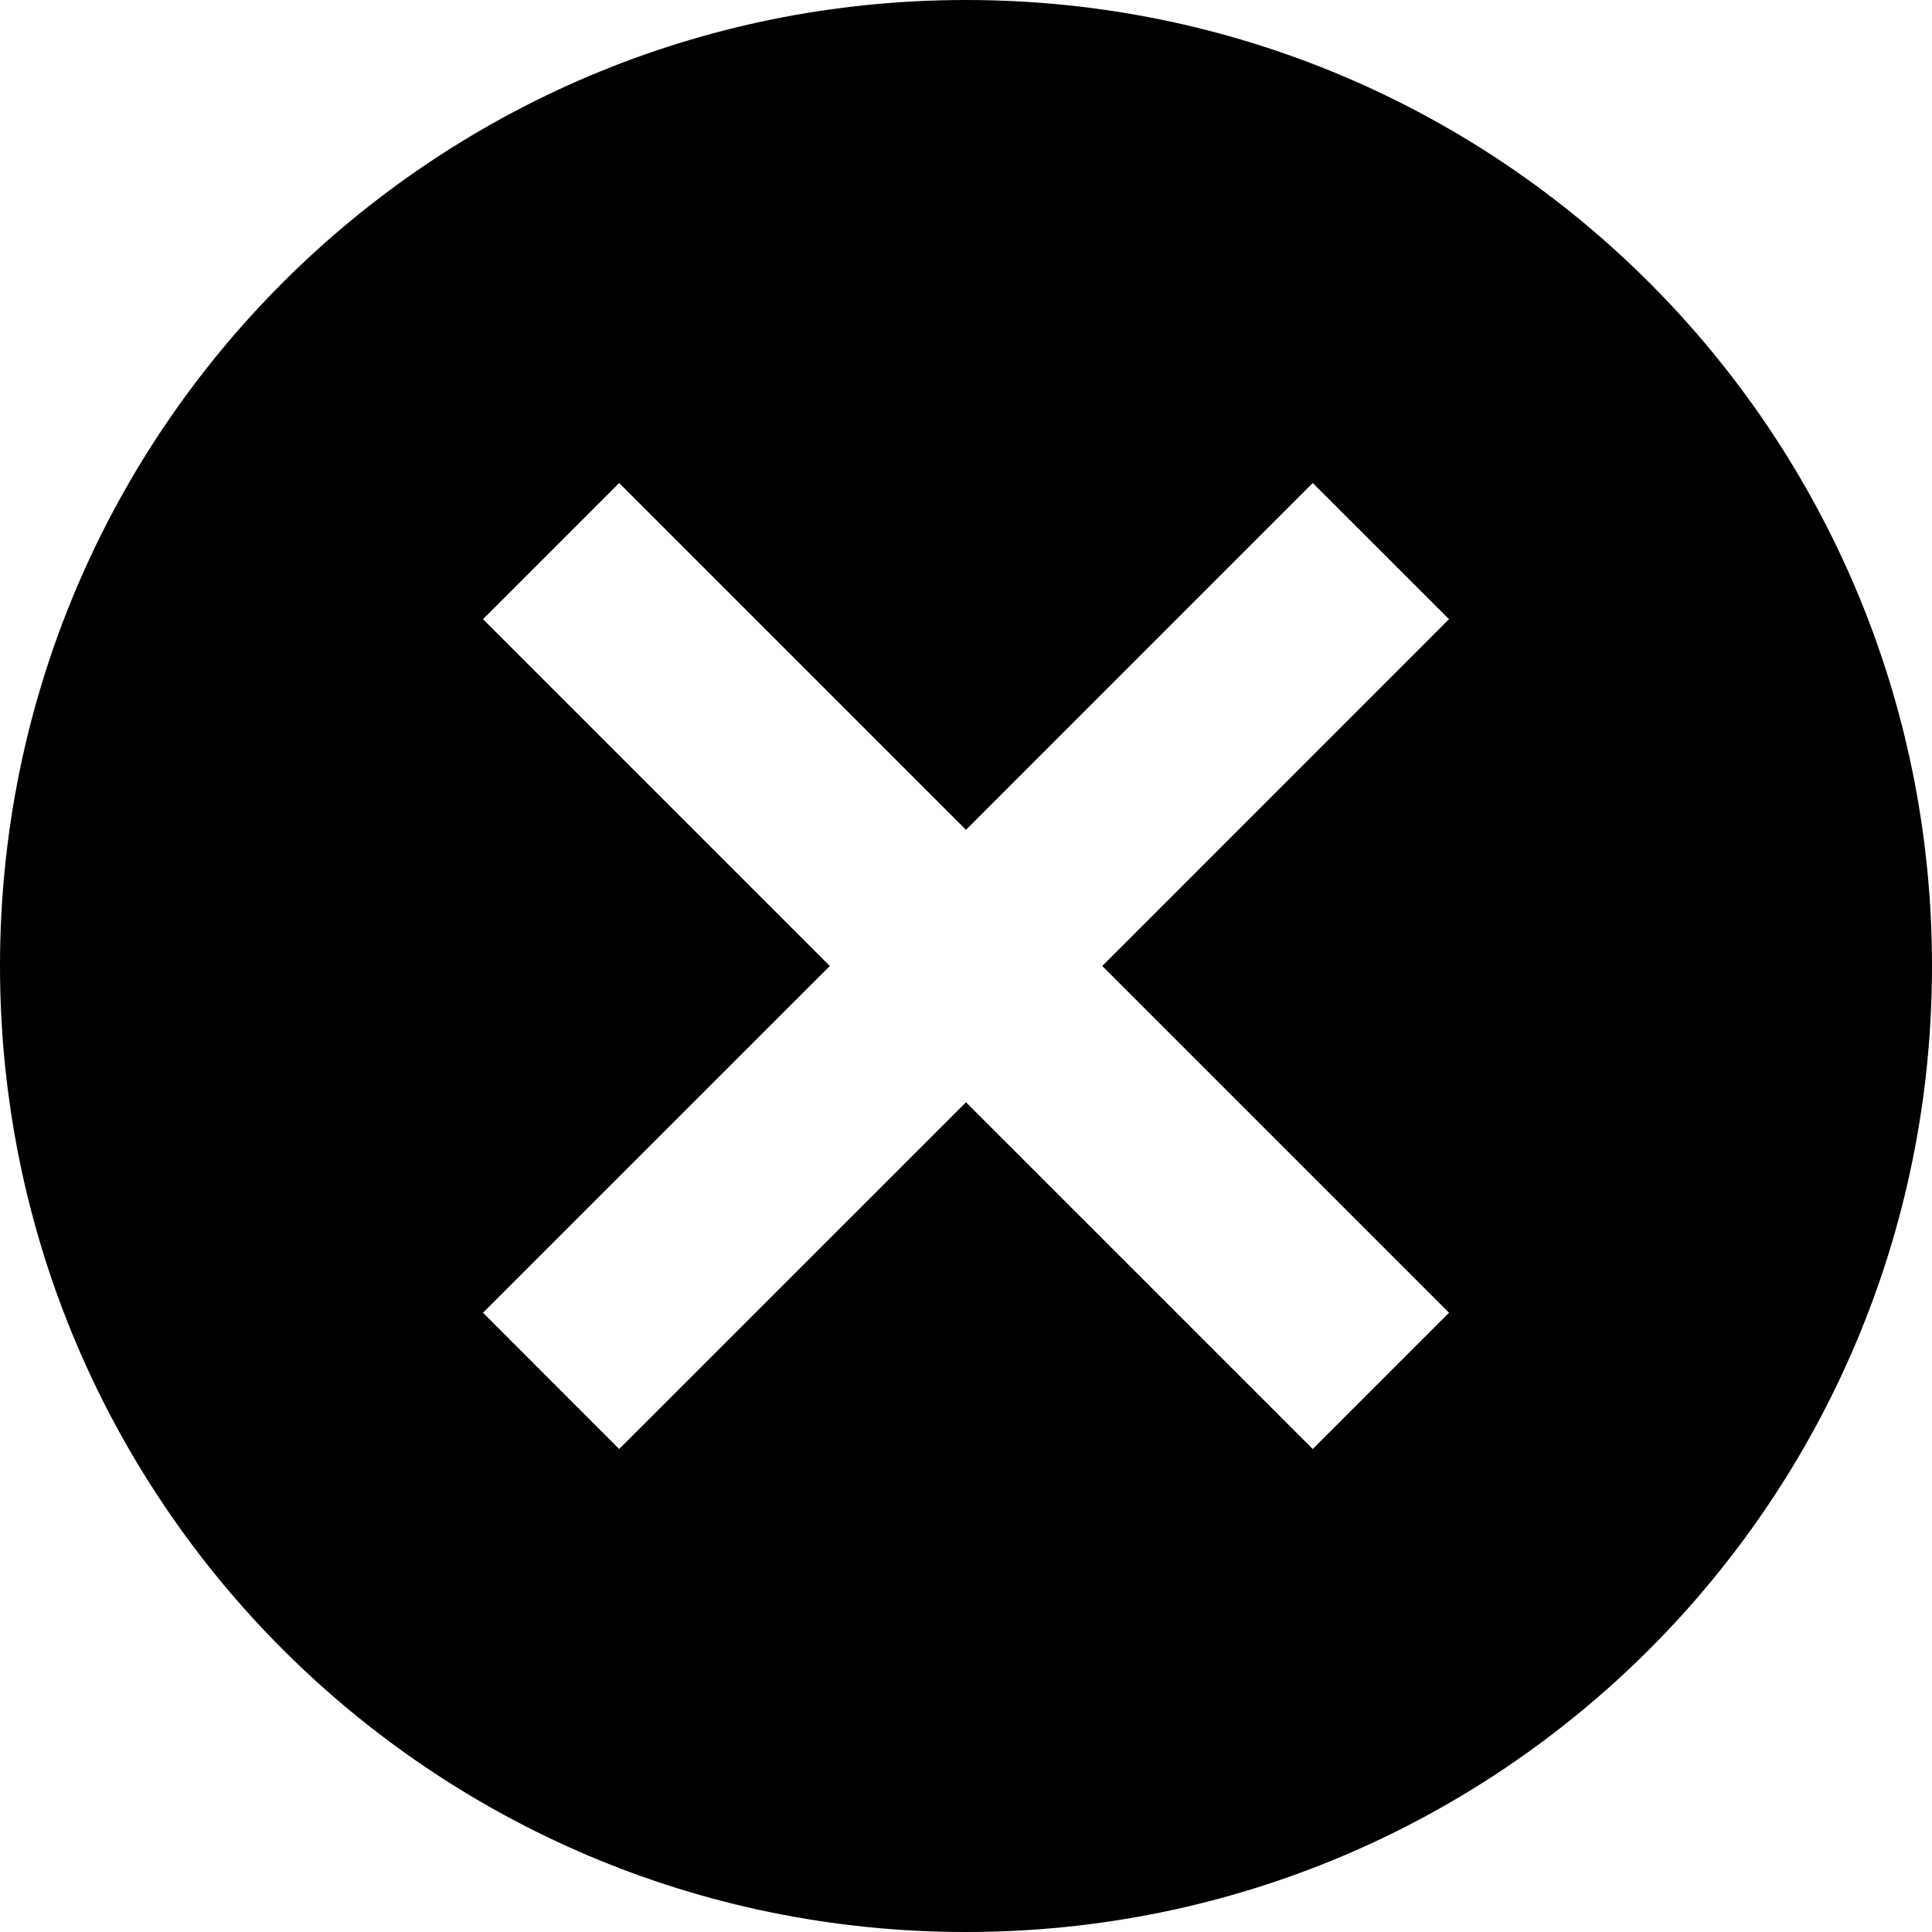 <?xml version="1.0" encoding="UTF-8"?>
<svg width="23px" height="23px" viewBox="0 0 23 23" version="1.1" xmlns="http://www.w3.org/2000/svg" xmlns:xlink="http://www.w3.org/1999/xlink">
    <!-- Generator: Sketch 55 (78076) - https://sketchapp.com -->
    <title>cancel-24px (1)</title>
    <desc>Created with Sketch.</desc>
    <g id="UI_Desktop" stroke="none" stroke-width="1" fill="none" fill-rule="evenodd">
        <g id="รายงาน-2-pop-up" transform="translate(-996, -257)">
            <g id="cancel-24px-(1)" transform="translate(993, 254)">
                <polygon id="Path" points="0 0 28 0 28 28 0 28"></polygon>
                <path d="M14.5,3 C8.14,3 3,8.14 3,14.5 C3,20.86 8.14,26 14.5,26 C20.86,26 26,20.86 26,14.5 C26,8.14 20.86,3 14.5,3 Z M20.25,18.628 L18.628,20.25 L14.5,16.122 L10.371,20.25 L8.75,18.628 L12.879,14.5 L8.75,10.371 L10.371,8.75 L14.5,12.879 L18.628,8.75 L20.25,10.371 L16.122,14.5 L20.25,18.628 Z" id="Shape" fill="#000000" fill-rule="nonzero"></path>
            </g>
        </g>
    </g>
</svg>